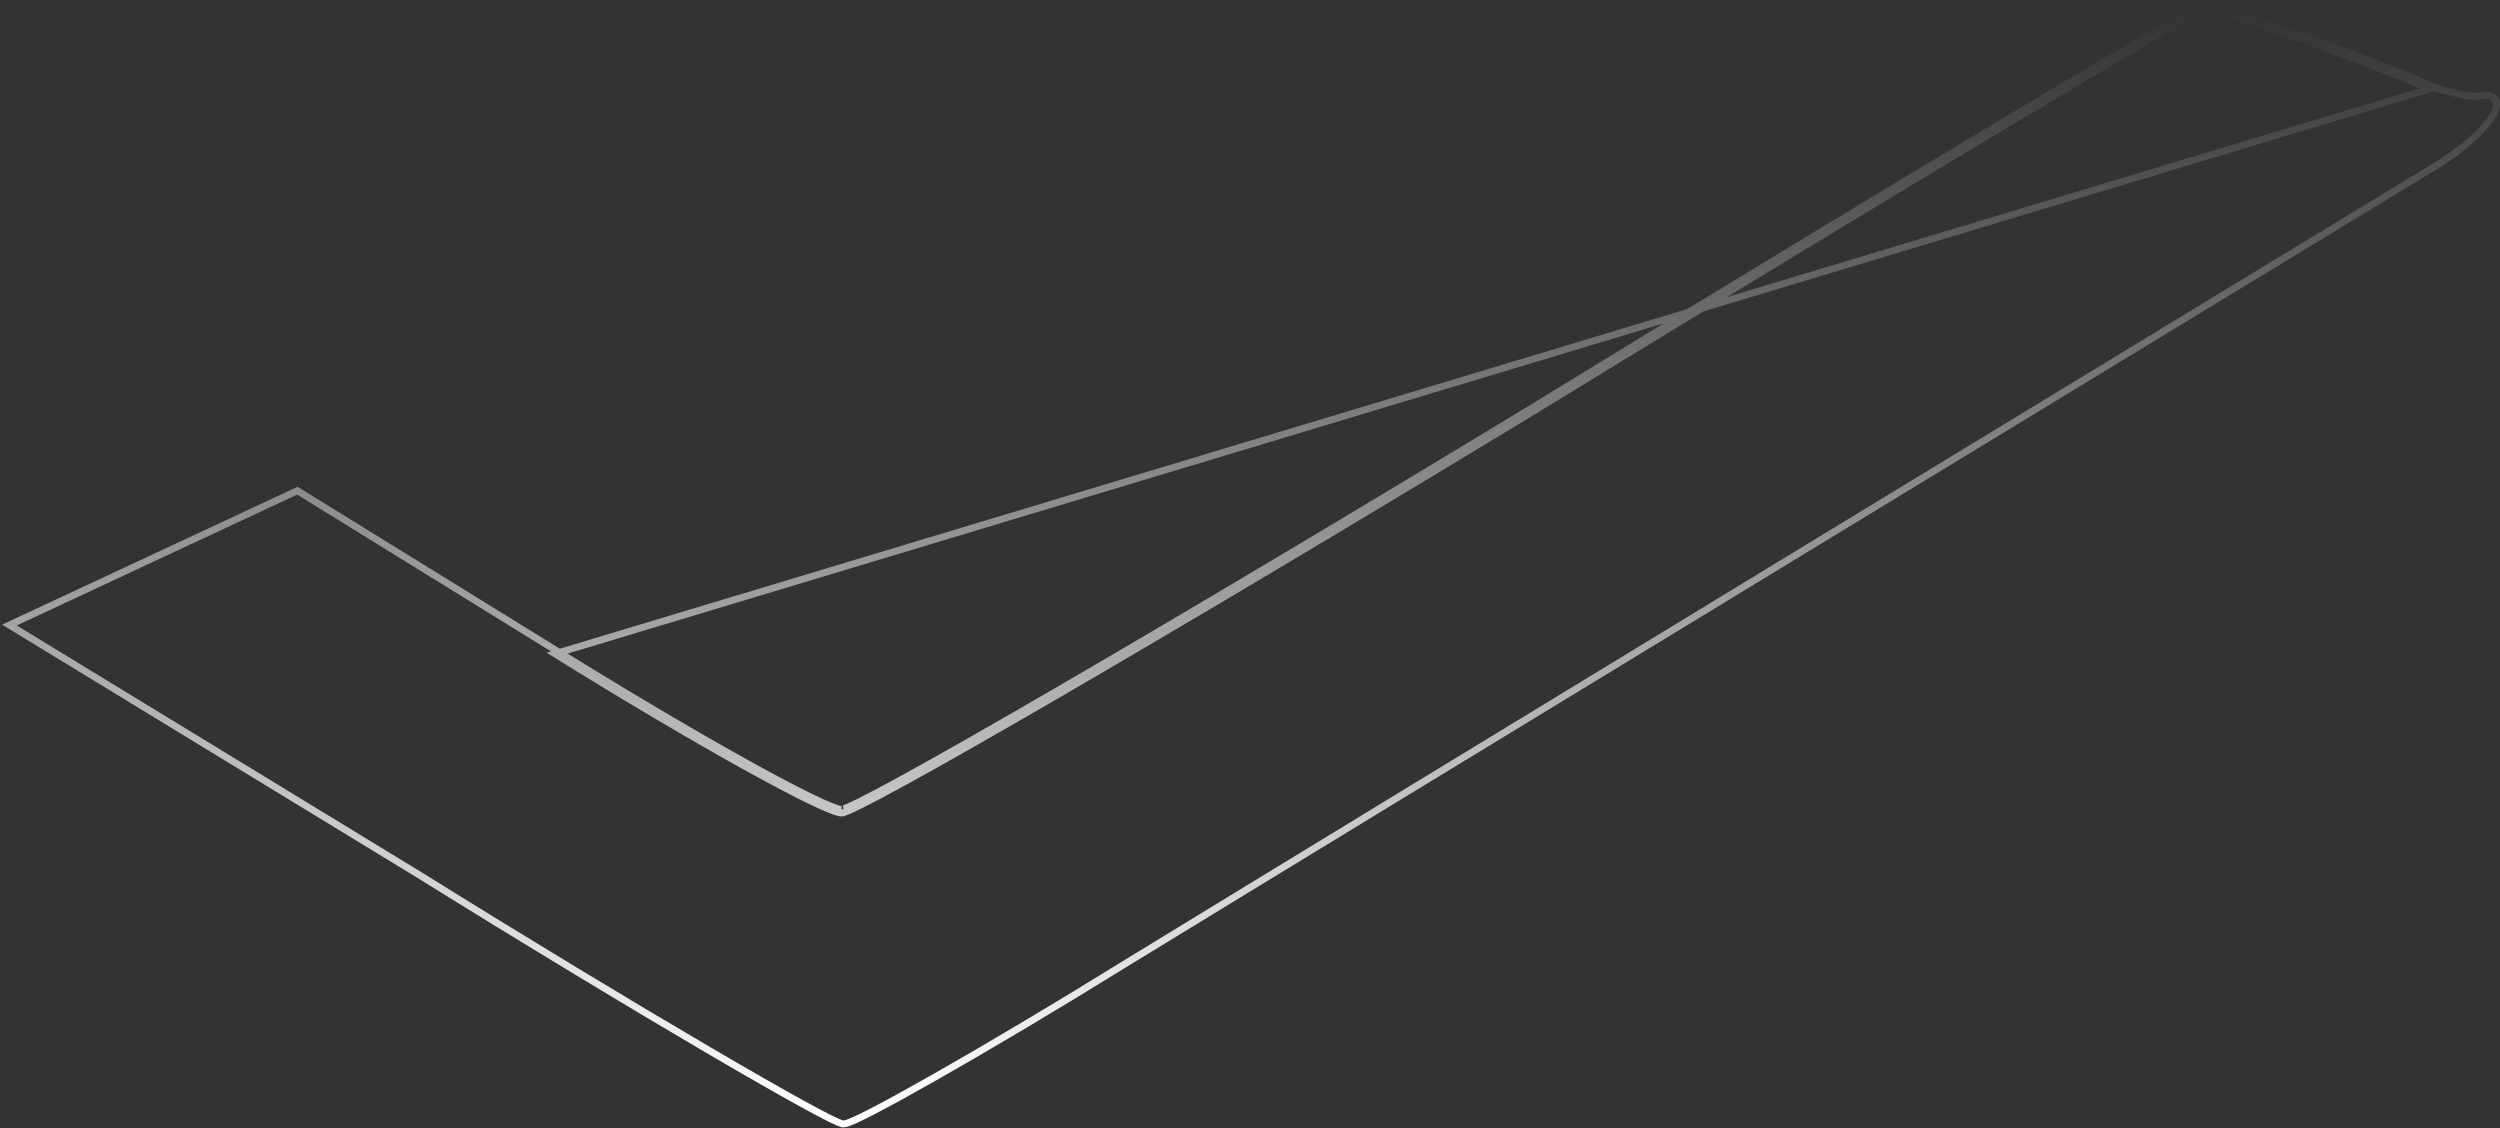<svg xmlns="http://www.w3.org/2000/svg" width="884" height="399" viewBox="0 0 884 399" fill="none">
    <rect x="0" y="0" width="884" height="399" fill="#333333" stroke="none"/>
    <path d="M541.206 144.554C605.374 105.23 664.256 69.567 707.37 43.735C728.927 30.819 746.545 20.359 758.912 13.127C765.095 9.512 769.97 6.701 773.37 4.792C775.069 3.838 776.408 3.105 777.362 2.608C777.837 2.361 778.23 2.165 778.53 2.028C778.582 2.004 778.634 1.981 778.685 1.959C778.777 1.919 778.866 1.883 778.949 1.852C779.015 1.828 779.268 1.731 779.548 1.731C780.009 1.731 780.639 1.836 781.337 1.986C782.065 2.141 782.964 2.368 784.005 2.653C786.088 3.224 788.79 4.047 791.93 5.055C798.214 7.073 806.294 9.848 814.778 12.887C831.71 18.952 850.328 26.091 859.51 30.36C865.168 32.598 872.164 34.074 875.651 34.115C877.203 33.74 878.534 33.597 879.617 33.725C880.743 33.857 881.771 34.31 882.35 35.278C882.909 36.212 882.86 37.319 882.577 38.338C882.289 39.375 881.708 40.514 880.918 41.704C877.772 46.443 870.678 52.916 861.122 58.746L861.119 58.748C811.537 88.818 481.967 289.286 398.842 340.176C373.312 355.989 349.238 370.26 331.086 380.581C322.011 385.741 314.408 389.918 308.84 392.808C306.058 394.252 303.77 395.381 302.055 396.152C301.198 396.537 300.468 396.841 299.88 397.051C299.35 397.24 298.774 397.415 298.307 397.415C297.988 397.415 297.654 397.322 297.406 397.243C297.121 397.152 296.786 397.024 296.411 396.867C295.66 396.552 294.68 396.093 293.492 395.503C291.114 394.322 287.844 392.586 283.795 390.361C275.692 385.907 264.425 379.468 250.84 371.514C223.669 355.605 187.204 333.626 148.188 309.334C148.186 309.333 148.185 309.332 148.183 309.331L5.279 222.208L3.328 221.019L5.399 220.053L54.981 196.921L104.564 173.79L105.162 173.511L105.725 173.858L196.869 230.144L196.872 230.146C221.65 245.559 245.512 259.62 263.902 269.824C273.099 274.928 280.915 279.06 286.788 281.914C289.727 283.341 292.162 284.441 294.032 285.18C294.968 285.551 295.745 285.824 296.364 286.003C297.006 286.189 297.392 286.248 297.578 286.248C297.552 286.248 297.678 286.242 298.052 286.121C298.388 286.013 298.834 285.843 299.397 285.606C300.52 285.133 302.038 284.421 303.939 283.475C307.736 281.583 313 278.789 319.569 275.183C332.704 267.973 351.014 257.546 373.159 244.681C417.446 218.952 477.046 183.489 541.206 144.554ZM541.206 144.554C541.206 144.555 541.205 144.555 541.204 144.556L541.844 145.6M541.206 144.554C541.207 144.554 541.208 144.553 541.209 144.553L541.844 145.6M541.844 145.6C670.175 66.953 777.36 2.956 779.548 2.956C784.652 2.956 840.797 23.003 859.025 31.485L196.225 231.186C245.808 262.028 291.744 287.473 297.578 287.473C303.411 287.473 413.513 223.476 541.844 145.6Z" stroke="url(#paint0_linear_104_13048)" stroke-width="2.449"/>
    <defs>
        <linearGradient id="paint0_linear_104_13048" x1="443.737" y1="396.191" x2="443.737" y2="2.956" gradientUnits="userSpaceOnUse">
            <stop stop-color="white"/>
            <stop offset="1" stop-color="white" stop-opacity="0"/>
        </linearGradient>
    </defs>
</svg>
